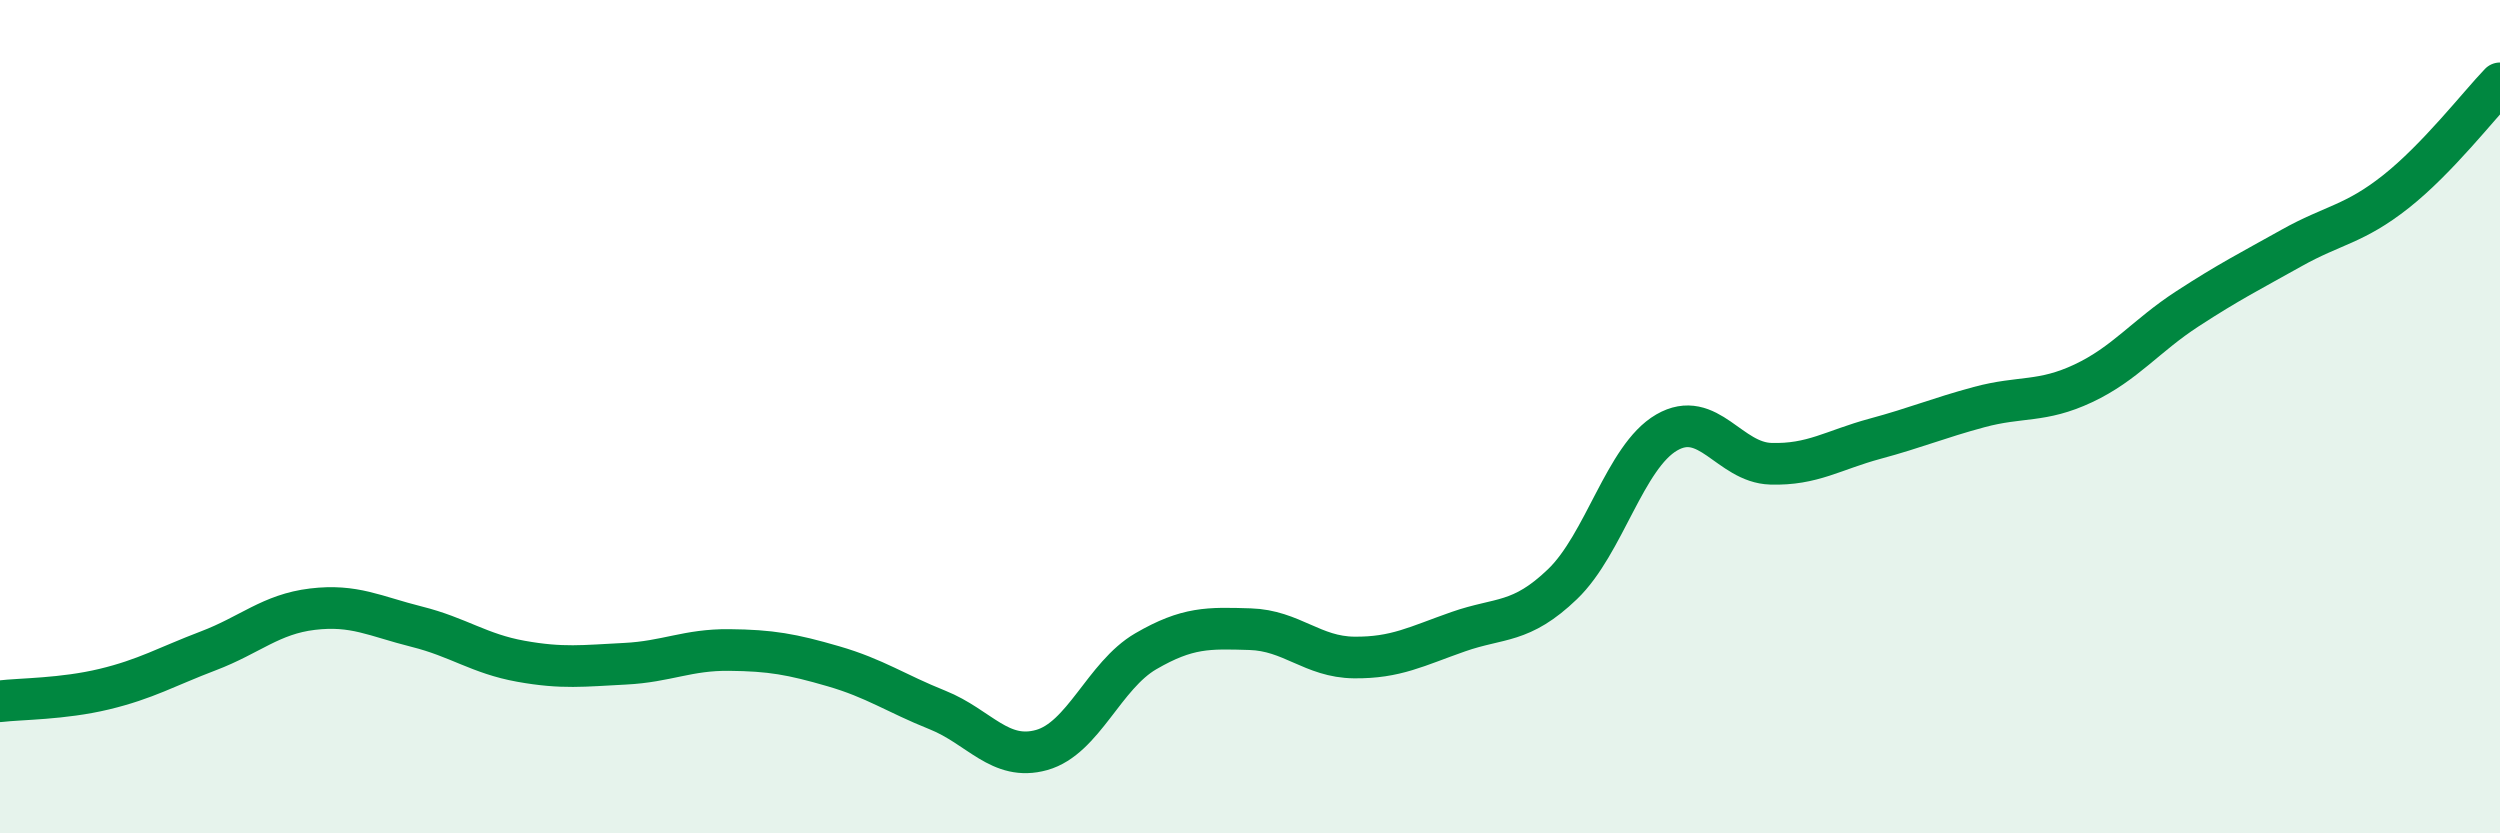 
    <svg width="60" height="20" viewBox="0 0 60 20" xmlns="http://www.w3.org/2000/svg">
      <path
        d="M 0,16.83 C 0.5,16.77 1.5,16.78 2.5,16.54 C 3.5,16.3 4,16 5,15.62 C 6,15.24 6.5,14.74 7.5,14.62 C 8.5,14.5 9,14.79 10,15.04 C 11,15.29 11.5,15.69 12.5,15.87 C 13.5,16.05 14,15.98 15,15.93 C 16,15.88 16.5,15.59 17.5,15.6 C 18.5,15.61 19,15.7 20,15.99 C 21,16.28 21.5,16.64 22.5,17.04 C 23.5,17.44 24,18.28 25,18 C 26,17.72 26.5,16.21 27.5,15.63 C 28.5,15.05 29,15.07 30,15.1 C 31,15.13 31.5,15.77 32.5,15.78 C 33.5,15.79 34,15.51 35,15.16 C 36,14.81 36.5,14.98 37.5,14.02 C 38.5,13.06 39,10.96 40,10.38 C 41,9.8 41.5,11.1 42.5,11.13 C 43.5,11.16 44,10.8 45,10.53 C 46,10.26 46.5,10.04 47.5,9.77 C 48.5,9.5 49,9.67 50,9.2 C 51,8.73 51.5,8.06 52.5,7.41 C 53.5,6.76 54,6.51 55,5.95 C 56,5.39 56.5,5.39 57.5,4.6 C 58.5,3.81 59.5,2.52 60,2L60 20L0 20Z"
        fill="#008740"
        opacity="0.1"
        stroke-linecap="round"
        stroke-linejoin="round"
      />
      <path
        d="M 0,16.83 C 0.5,16.77 1.5,16.78 2.5,16.54 C 3.5,16.3 4,16 5,15.62 C 6,15.24 6.5,14.74 7.5,14.62 C 8.5,14.5 9,14.79 10,15.04 C 11,15.29 11.5,15.69 12.5,15.87 C 13.5,16.05 14,15.98 15,15.93 C 16,15.88 16.5,15.59 17.5,15.6 C 18.5,15.61 19,15.7 20,15.99 C 21,16.28 21.5,16.64 22.5,17.04 C 23.5,17.44 24,18.28 25,18 C 26,17.72 26.5,16.21 27.5,15.63 C 28.5,15.05 29,15.07 30,15.1 C 31,15.13 31.5,15.77 32.5,15.78 C 33.5,15.79 34,15.51 35,15.16 C 36,14.81 36.5,14.98 37.5,14.02 C 38.5,13.06 39,10.96 40,10.38 C 41,9.8 41.5,11.1 42.5,11.13 C 43.5,11.16 44,10.8 45,10.53 C 46,10.26 46.5,10.04 47.5,9.77 C 48.5,9.5 49,9.67 50,9.2 C 51,8.73 51.5,8.06 52.5,7.41 C 53.5,6.76 54,6.51 55,5.95 C 56,5.39 56.5,5.39 57.5,4.6 C 58.5,3.81 59.5,2.52 60,2"
        stroke="#008740"
        stroke-width="1"
        fill="none"
        stroke-linecap="round"
        stroke-linejoin="round"
      />
    </svg>
  